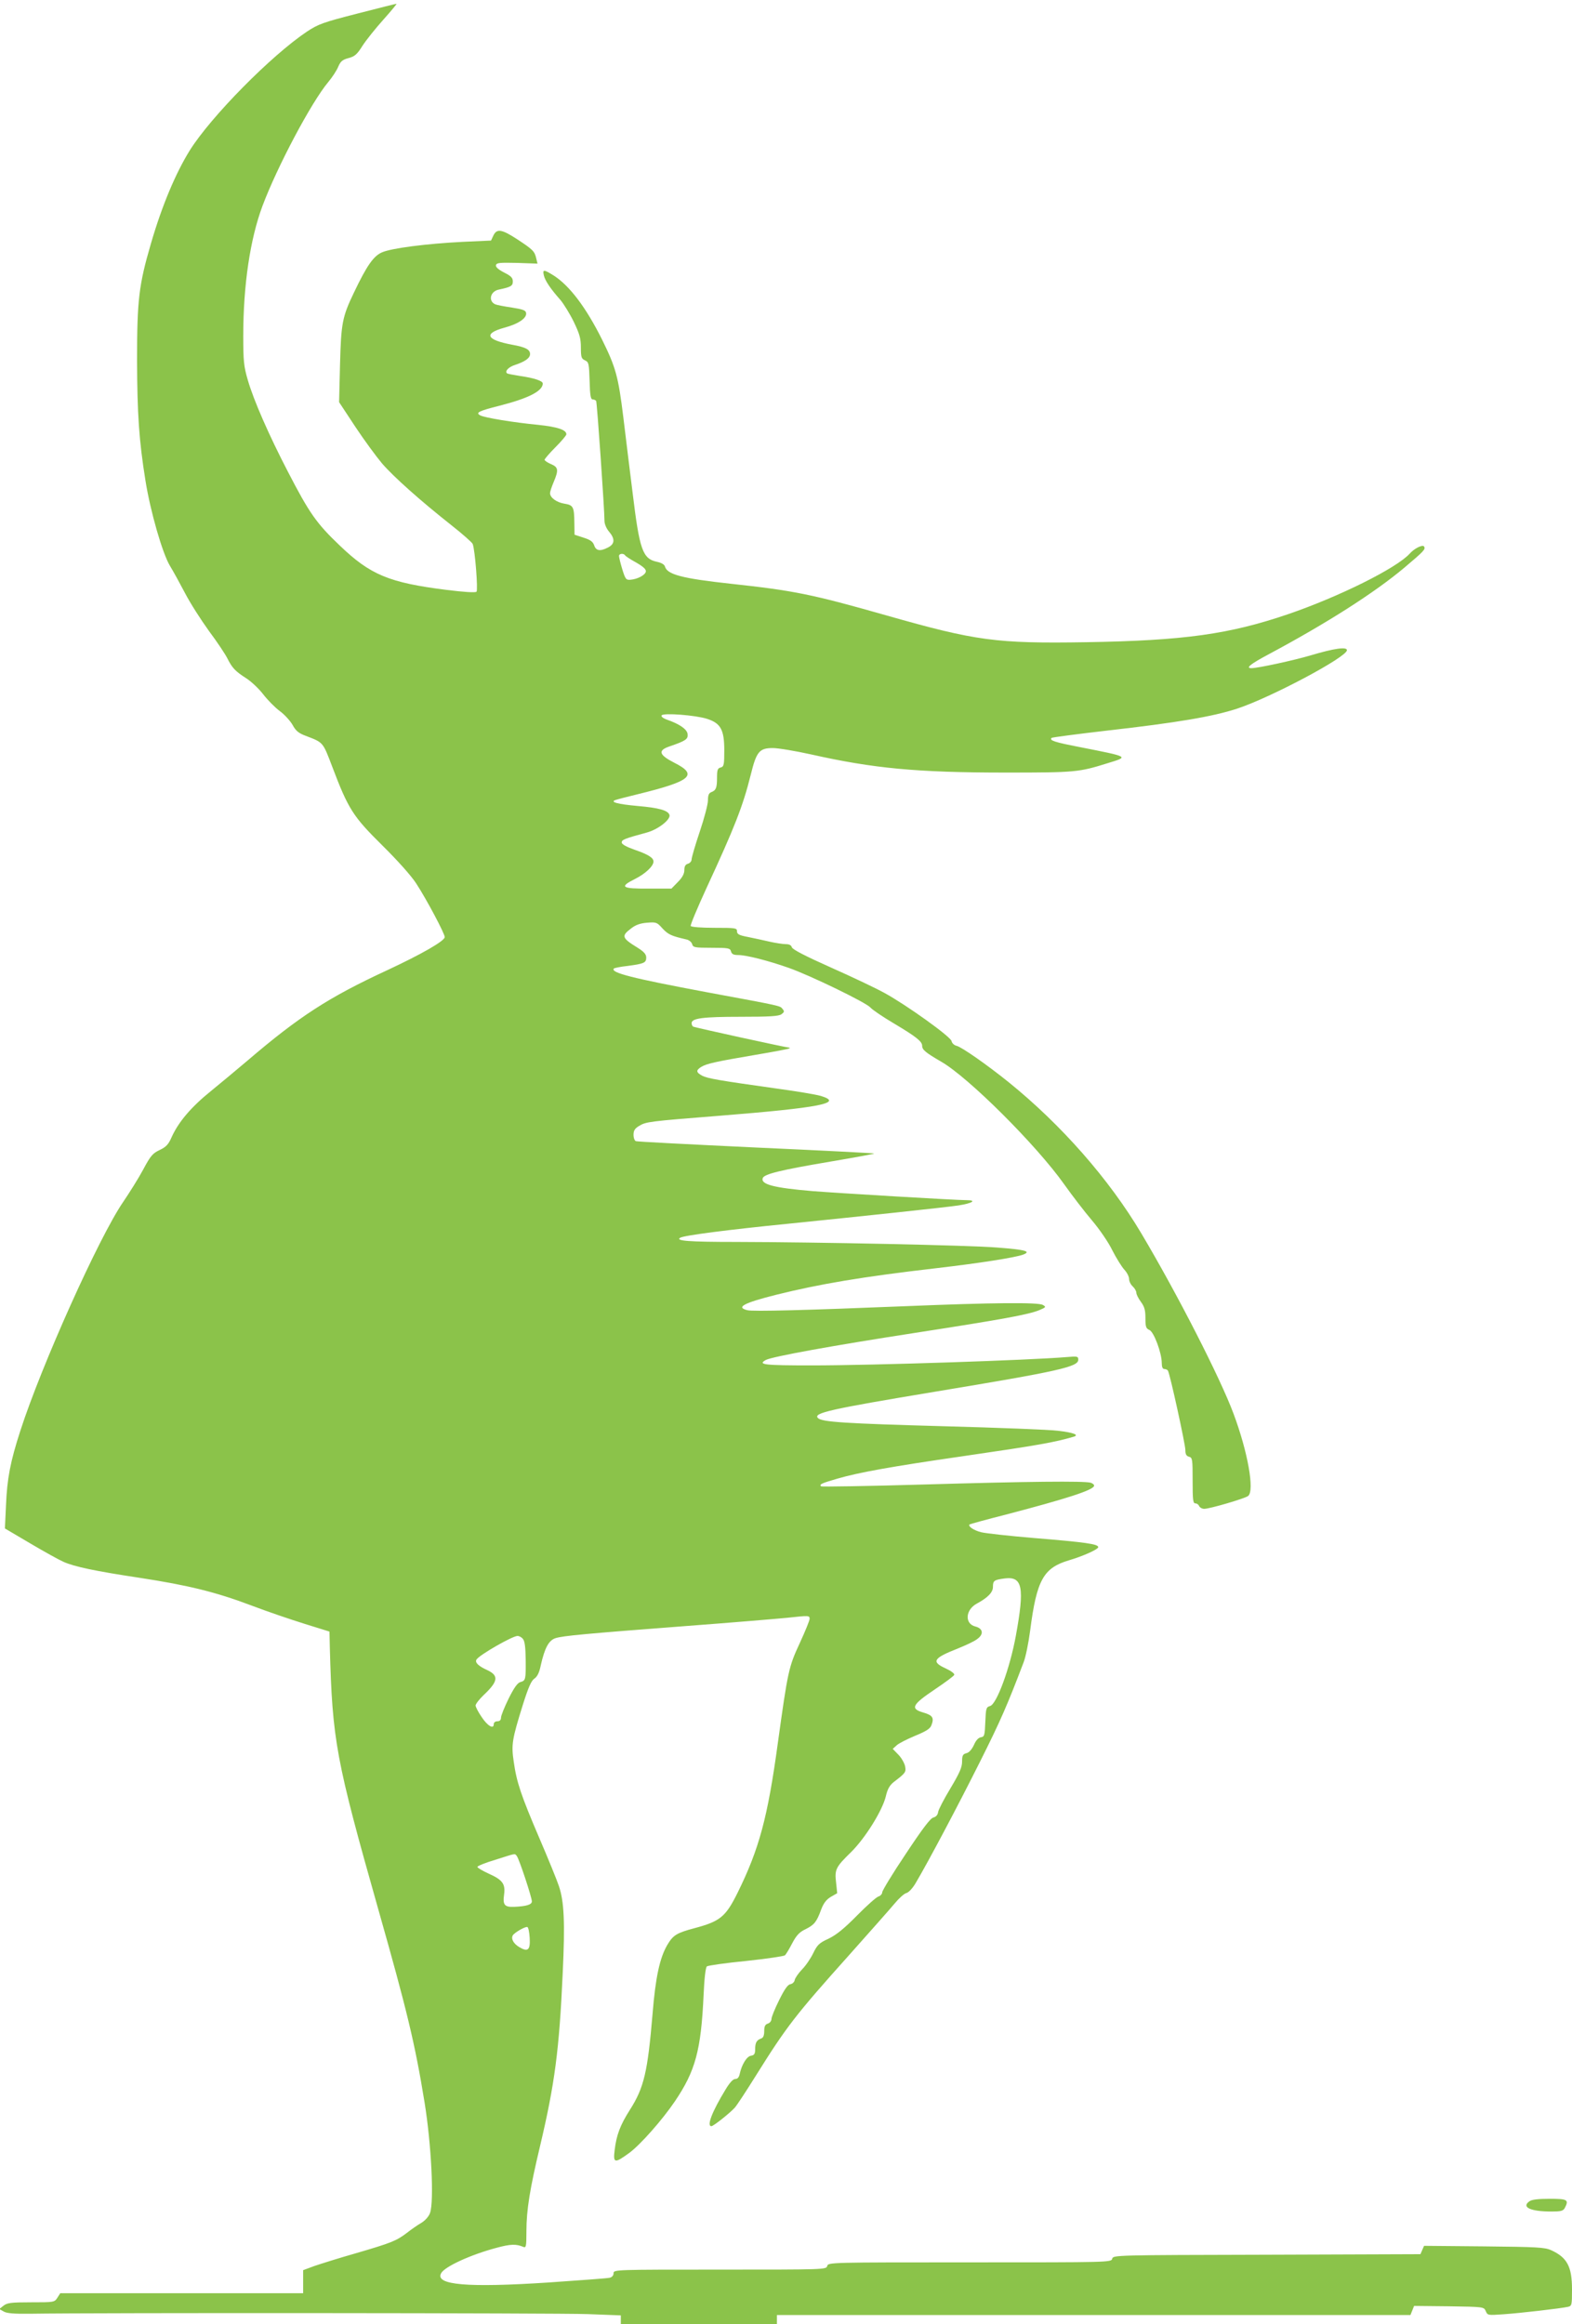 <?xml version="1.0" standalone="no"?>
<!DOCTYPE svg PUBLIC "-//W3C//DTD SVG 20010904//EN"
 "http://www.w3.org/TR/2001/REC-SVG-20010904/DTD/svg10.dtd">
<svg version="1.0" xmlns="http://www.w3.org/2000/svg"
 width="866pt" height="1280pt" viewBox="0 0 866 1280"
 preserveAspectRatio="xMidYMid meet">
<g transform="translate(0,1280) scale(0.1,-0.1)"
fill="#8bc34a" stroke="none">
<path d="M1968 12725 c-188 -48 -215 -58 -277 -99 -196 -131 -529 -468 -646
-655 -78 -126 -153 -304 -214 -514 -66 -226 -76 -310 -76 -642 1 -296 11 -442
46 -660 27 -171 94 -403 135 -471 19 -31 56 -99 84 -152 28 -54 87 -146 131
-207 45 -60 90 -128 101 -150 27 -54 44 -72 105 -111 28 -18 70 -58 93 -88 24
-31 64 -72 91 -92 26 -19 58 -54 71 -77 18 -33 33 -45 73 -60 97 -37 93 -33
145 -169 89 -235 115 -275 276 -434 85 -84 160 -168 187 -210 58 -89 157 -276
157 -295 0 -21 -127 -94 -318 -183 -322 -149 -485 -255 -767 -496 -55 -47
-147 -123 -203 -169 -108 -87 -179 -170 -217 -255 -17 -39 -30 -53 -66 -70
-38 -18 -50 -32 -90 -107 -25 -47 -76 -128 -112 -181 -133 -195 -448 -896
-565 -1258 -55 -170 -73 -263 -79 -411 l-6 -127 139 -82 c76 -45 159 -91 184
-102 61 -27 175 -51 420 -88 267 -41 418 -78 614 -152 89 -34 222 -79 296
-102 l135 -42 2 -89 c14 -513 33 -615 267 -1441 158 -557 202 -738 255 -1064
37 -228 53 -543 30 -608 -6 -18 -26 -41 -47 -54 -21 -12 -57 -37 -81 -56 -58
-44 -86 -55 -281 -112 -91 -26 -193 -58 -228 -70 l-62 -23 0 -63 0 -64 -669 0
-669 0 -16 -25 c-16 -25 -19 -25 -145 -25 -111 0 -132 -3 -152 -19 l-23 -18
25 -14 c17 -10 58 -13 144 -12 352 6 2917 4 3073 -2 l182 -7 0 -24 0 -24 430
0 430 0 0 25 0 25 1745 0 1745 0 10 25 10 25 192 -2 c192 -3 193 -3 203 -27
10 -23 12 -23 97 -17 89 6 315 32 356 41 21 5 22 10 22 96 0 126 -27 176 -115
216 -35 16 -80 18 -370 21 l-330 3 -10 -23 -10 -23 -846 -3 c-836 -2 -847 -2
-852 -22 -5 -20 -14 -20 -785 -20 -771 0 -780 0 -785 -20 -5 -20 -14 -20 -591
-20 -577 0 -586 0 -586 -20 0 -12 -8 -22 -22 -25 -13 -3 -165 -14 -338 -26
-445 -29 -625 -14 -590 51 19 36 162 102 305 140 77 21 109 22 148 5 15 -6 17
1 17 86 0 118 19 234 75 469 81 342 106 531 125 955 13 276 8 392 -21 477 -10
31 -59 151 -108 265 -101 236 -125 307 -141 421 -14 94 -9 123 51 315 30 95
46 131 63 142 16 11 27 33 35 73 22 97 44 138 82 150 43 13 161 24 724 67 253
19 501 40 552 45 120 13 123 13 123 -6 0 -9 -24 -68 -54 -133 -61 -131 -66
-154 -121 -551 -56 -411 -103 -584 -222 -825 -66 -133 -96 -157 -239 -195 -97
-26 -116 -38 -148 -92 -42 -72 -65 -180 -81 -378 -27 -321 -47 -408 -125 -530
-54 -85 -74 -139 -84 -222 -9 -73 0 -74 81 -15 61 45 182 182 251 284 113 167
144 281 158 585 4 93 11 151 18 158 7 5 104 19 217 30 112 12 208 26 213 31 6
5 24 35 40 66 24 45 40 62 74 78 48 24 61 40 86 109 13 34 28 54 53 69 l35 20
-6 58 c-9 73 -2 86 83 169 77 76 172 228 191 307 9 39 20 59 43 78 67 51 69
55 63 88 -4 17 -20 46 -37 63 l-31 32 21 19 c11 11 57 34 102 53 61 25 83 39
90 58 16 41 7 55 -44 70 -74 21 -63 43 62 127 58 39 107 75 108 81 2 7 -19 22
-47 35 -81 37 -70 56 67 110 42 17 90 39 105 51 39 27 34 59 -9 70 -60 15 -55
92 8 126 61 33 89 62 89 92 0 35 6 39 67 47 96 11 108 -50 59 -317 -33 -180
-106 -377 -142 -386 -21 -6 -23 -12 -26 -87 -3 -75 -5 -82 -24 -85 -14 -2 -28
-17 -39 -43 -12 -25 -27 -42 -42 -45 -19 -5 -23 -13 -23 -46 0 -32 -14 -63
-64 -147 -35 -58 -66 -117 -68 -131 -2 -15 -11 -26 -26 -30 -16 -3 -60 -61
-152 -200 -72 -107 -130 -203 -130 -212 0 -9 -10 -20 -21 -23 -12 -4 -65 -51
-118 -105 -70 -71 -113 -106 -156 -127 -53 -24 -63 -35 -85 -80 -14 -29 -41
-69 -62 -90 -20 -21 -38 -47 -40 -58 -2 -11 -12 -21 -24 -23 -14 -2 -32 -27
-62 -88 -23 -46 -42 -93 -42 -103 0 -11 -9 -23 -20 -26 -15 -5 -20 -15 -20
-41 0 -24 -5 -37 -17 -41 -25 -9 -33 -23 -33 -60 0 -25 -5 -32 -23 -35 -23 -3
-51 -49 -62 -100 -4 -19 -12 -28 -24 -28 -13 0 -31 -20 -54 -58 -75 -123 -105
-202 -78 -202 11 0 98 69 128 101 12 13 65 94 118 179 169 270 215 330 515
665 113 127 225 253 249 282 23 28 52 54 64 57 13 3 36 28 53 58 67 113 232
424 354 668 112 223 150 311 239 545 11 28 27 106 36 175 36 279 73 345 215
387 75 22 160 60 160 72 0 17 -67 27 -362 51 -130 11 -257 25 -282 31 -41 10
-75 33 -65 43 2 2 92 27 199 54 336 88 479 134 487 158 2 6 -6 14 -19 18 -39
10 -340 7 -921 -10 -307 -9 -561 -13 -564 -10 -11 11 3 17 89 42 116 34 298
67 693 124 420 61 502 76 609 107 34 10 0 23 -85 33 -46 6 -330 17 -631 25
-540 15 -670 23 -692 45 -28 28 66 49 644 145 683 113 790 137 790 176 0 19
-4 20 -62 15 -199 -17 -1064 -46 -1405 -46 -265 0 -301 4 -254 30 37 19 368
79 821 149 485 75 627 101 687 126 35 15 37 17 18 28 -26 15 -275 13 -760 -7
-542 -22 -838 -30 -868 -22 -65 16 -20 40 159 85 238 59 472 99 879 146 249
29 437 59 481 75 47 18 14 27 -141 39 -157 13 -998 30 -1440 31 -261 0 -336 6
-308 23 20 13 271 45 593 77 405 41 876 91 940 101 77 12 103 29 45 29 -60 0
-713 39 -850 50 -213 18 -286 37 -273 72 9 22 98 44 370 90 136 23 246 43 244
45 -2 2 -295 17 -652 33 -357 17 -655 32 -661 35 -7 2 -13 18 -13 35 0 23 7
35 31 49 38 23 52 25 444 56 551 44 686 70 557 109 -27 8 -135 26 -238 40
-328 46 -384 56 -415 71 -35 19 -36 30 -6 49 30 18 79 29 297 66 101 17 186
33 189 36 2 2 2 4 -1 4 -14 0 -522 111 -530 116 -4 3 -8 11 -8 19 0 27 63 35
270 35 160 0 210 3 225 14 16 12 17 16 6 29 -14 18 0 15 -416 92 -411 77 -535
108 -513 131 4 3 37 10 75 14 90 12 103 17 103 46 0 18 -12 32 -47 54 -88 54
-91 65 -37 106 25 20 51 29 88 32 51 4 55 3 86 -32 31 -33 48 -41 131 -60 15
-3 29 -15 32 -26 5 -18 13 -20 107 -20 93 0 102 -2 107 -20 4 -15 14 -20 40
-20 44 0 166 -31 279 -71 119 -42 424 -190 449 -218 10 -12 69 -52 130 -88
124 -74 155 -99 155 -123 0 -22 20 -38 106 -88 149 -86 522 -457 676 -674 44
-62 113 -152 154 -200 40 -47 91 -121 112 -165 22 -43 52 -91 66 -106 14 -15
26 -38 26 -51 0 -13 9 -31 20 -41 11 -10 20 -26 20 -35 0 -9 11 -31 25 -50 20
-27 25 -46 25 -90 0 -47 3 -57 22 -65 25 -11 68 -127 68 -182 0 -22 5 -33 14
-33 8 0 17 -4 20 -9 11 -17 96 -406 96 -437 0 -23 5 -33 20 -37 19 -5 20 -14
20 -131 0 -106 2 -126 15 -126 9 0 18 -7 21 -15 4 -8 16 -15 28 -15 30 0 225
57 242 71 36 29 -2 243 -81 454 -73 196 -309 658 -507 991 -178 300 -442 600
-733 835 -117 94 -255 191 -285 199 -14 3 -26 15 -28 26 -3 23 -248 199 -371
266 -47 26 -180 89 -295 140 -139 62 -211 99 -214 111 -3 11 -14 17 -33 17
-15 0 -56 6 -91 14 -35 8 -89 20 -120 26 -47 9 -58 15 -58 31 0 18 -8 19 -124
19 -70 0 -127 4 -131 10 -3 5 36 98 86 207 156 337 201 451 245 627 31 126 47
146 121 146 30 0 125 -16 211 -35 343 -77 582 -100 1072 -100 386 0 403 2 563
52 117 36 121 34 -158 89 -134 26 -166 36 -152 50 3 3 140 21 304 40 388 44
583 77 718 121 185 61 605 284 605 322 0 20 -71 10 -198 -28 -94 -28 -293 -71
-328 -71 -34 0 -7 22 94 76 320 171 585 340 749 478 109 92 117 101 108 116
-8 12 -53 -10 -79 -39 -72 -80 -390 -238 -671 -334 -323 -110 -571 -145 -1110
-154 -496 -8 -608 7 -1100 147 -415 118 -510 137 -860 175 -268 29 -350 51
-362 95 -3 11 -20 21 -45 26 -78 17 -95 66 -133 379 -15 116 -37 302 -51 415
-28 228 -42 277 -118 431 -88 176 -178 295 -265 351 -56 35 -63 35 -55 1 7
-30 38 -75 92 -136 18 -22 51 -75 73 -120 32 -67 39 -91 39 -142 0 -53 3 -61
23 -70 20 -9 22 -17 25 -112 2 -81 6 -103 17 -103 7 0 16 -4 19 -8 5 -8 46
-600 46 -662 0 -16 11 -42 25 -58 34 -40 32 -68 -5 -87 -44 -23 -67 -19 -77
12 -7 20 -21 30 -59 42 l-49 16 -1 66 c-1 88 -6 97 -55 105 -43 7 -79 33 -79
58 0 8 9 35 20 61 28 66 26 82 -15 99 -19 8 -35 19 -35 24 0 4 27 36 60 69 33
33 60 65 60 71 0 25 -50 41 -155 52 -135 13 -294 39 -319 52 -28 15 -10 24
104 53 161 41 240 81 240 123 0 14 -47 30 -124 41 -37 6 -71 12 -73 15 -13 12
9 35 44 46 55 18 83 38 83 60 0 25 -25 38 -97 51 -145 27 -161 62 -45 94 79
21 126 54 120 82 -2 14 -20 20 -78 29 -41 6 -83 14 -92 18 -40 18 -27 72 20
81 66 14 77 20 77 45 0 20 -10 30 -48 49 -31 16 -47 30 -45 40 3 14 20 15 116
13 l113 -4 -7 29 c-9 39 -18 48 -103 104 -87 57 -114 61 -133 22 l-13 -28
-155 -7 c-200 -10 -394 -35 -446 -58 -46 -20 -83 -72 -154 -221 -65 -135 -71
-170 -77 -399 l-5 -205 89 -135 c49 -74 116 -165 148 -203 64 -74 211 -205
382 -340 61 -48 114 -95 117 -103 13 -34 30 -254 21 -263 -6 -6 -69 -2 -165
10 -318 40 -420 83 -589 245 -128 122 -167 178 -284 404 -106 204 -190 396
-222 507 -22 75 -25 105 -25 242 0 282 38 535 106 717 81 216 269 571 363 683
21 25 46 63 54 83 13 30 23 39 57 48 34 9 47 20 77 68 20 31 72 96 116 145 43
48 75 87 71 86 -5 0 -102 -25 -216 -54z m1476 -2984 c3 -5 31 -23 62 -40 38
-22 54 -37 52 -49 -4 -20 -47 -42 -85 -45 -24 -2 -28 3 -45 58 -10 33 -18 66
-18 73 0 14 26 16 34 3z m451 -900 c75 -24 95 -60 95 -173 0 -81 -2 -90 -20
-95 -17 -4 -20 -14 -20 -57 0 -56 -6 -69 -32 -79 -13 -5 -18 -17 -18 -45 0
-21 -20 -98 -45 -172 -25 -74 -45 -143 -45 -153 0 -10 -9 -21 -20 -24 -14 -4
-20 -14 -20 -35 0 -20 -11 -41 -35 -65 l-36 -37 -126 0 c-149 -1 -163 9 -75
53 58 29 102 71 102 96 0 21 -29 39 -104 65 -45 16 -71 30 -71 40 0 15 14 21
139 55 62 17 132 72 124 97 -8 25 -59 39 -175 49 -111 10 -155 22 -122 33 8 3
61 17 119 31 299 73 338 107 205 174 -84 43 -92 67 -30 89 94 32 106 41 103
69 -3 27 -45 56 -118 81 -18 7 -29 16 -25 22 9 15 188 1 250 -19z m-1014
-5068 c10 -11 14 -47 15 -112 1 -111 0 -117 -29 -125 -16 -4 -35 -31 -65 -91
-23 -47 -42 -94 -42 -105 0 -13 -7 -20 -20 -20 -12 0 -20 -7 -20 -16 0 -30
-35 -9 -67 40 -18 26 -33 55 -33 63 0 8 20 34 44 57 80 75 85 107 22 137 -51
23 -71 43 -61 59 15 25 198 130 226 130 9 0 23 -7 30 -17z m-34 -1195 c13 -16
83 -228 83 -250 0 -18 -30 -27 -98 -30 -53 -2 -63 11 -55 68 8 58 -9 81 -83
114 -35 16 -64 33 -64 38 0 5 44 23 98 39 117 37 107 36 119 21z m71 -451 c4
-67 -10 -79 -57 -51 -32 19 -47 46 -36 65 10 16 68 49 80 46 6 -2 11 -29 13
-60z"/>
<path d="M8425 676 c-45 -32 6 -56 121 -56 52 0 65 3 74 19 24 46 16 51 -83
51 -63 0 -99 -4 -112 -14z"/>
</g>
</svg>
